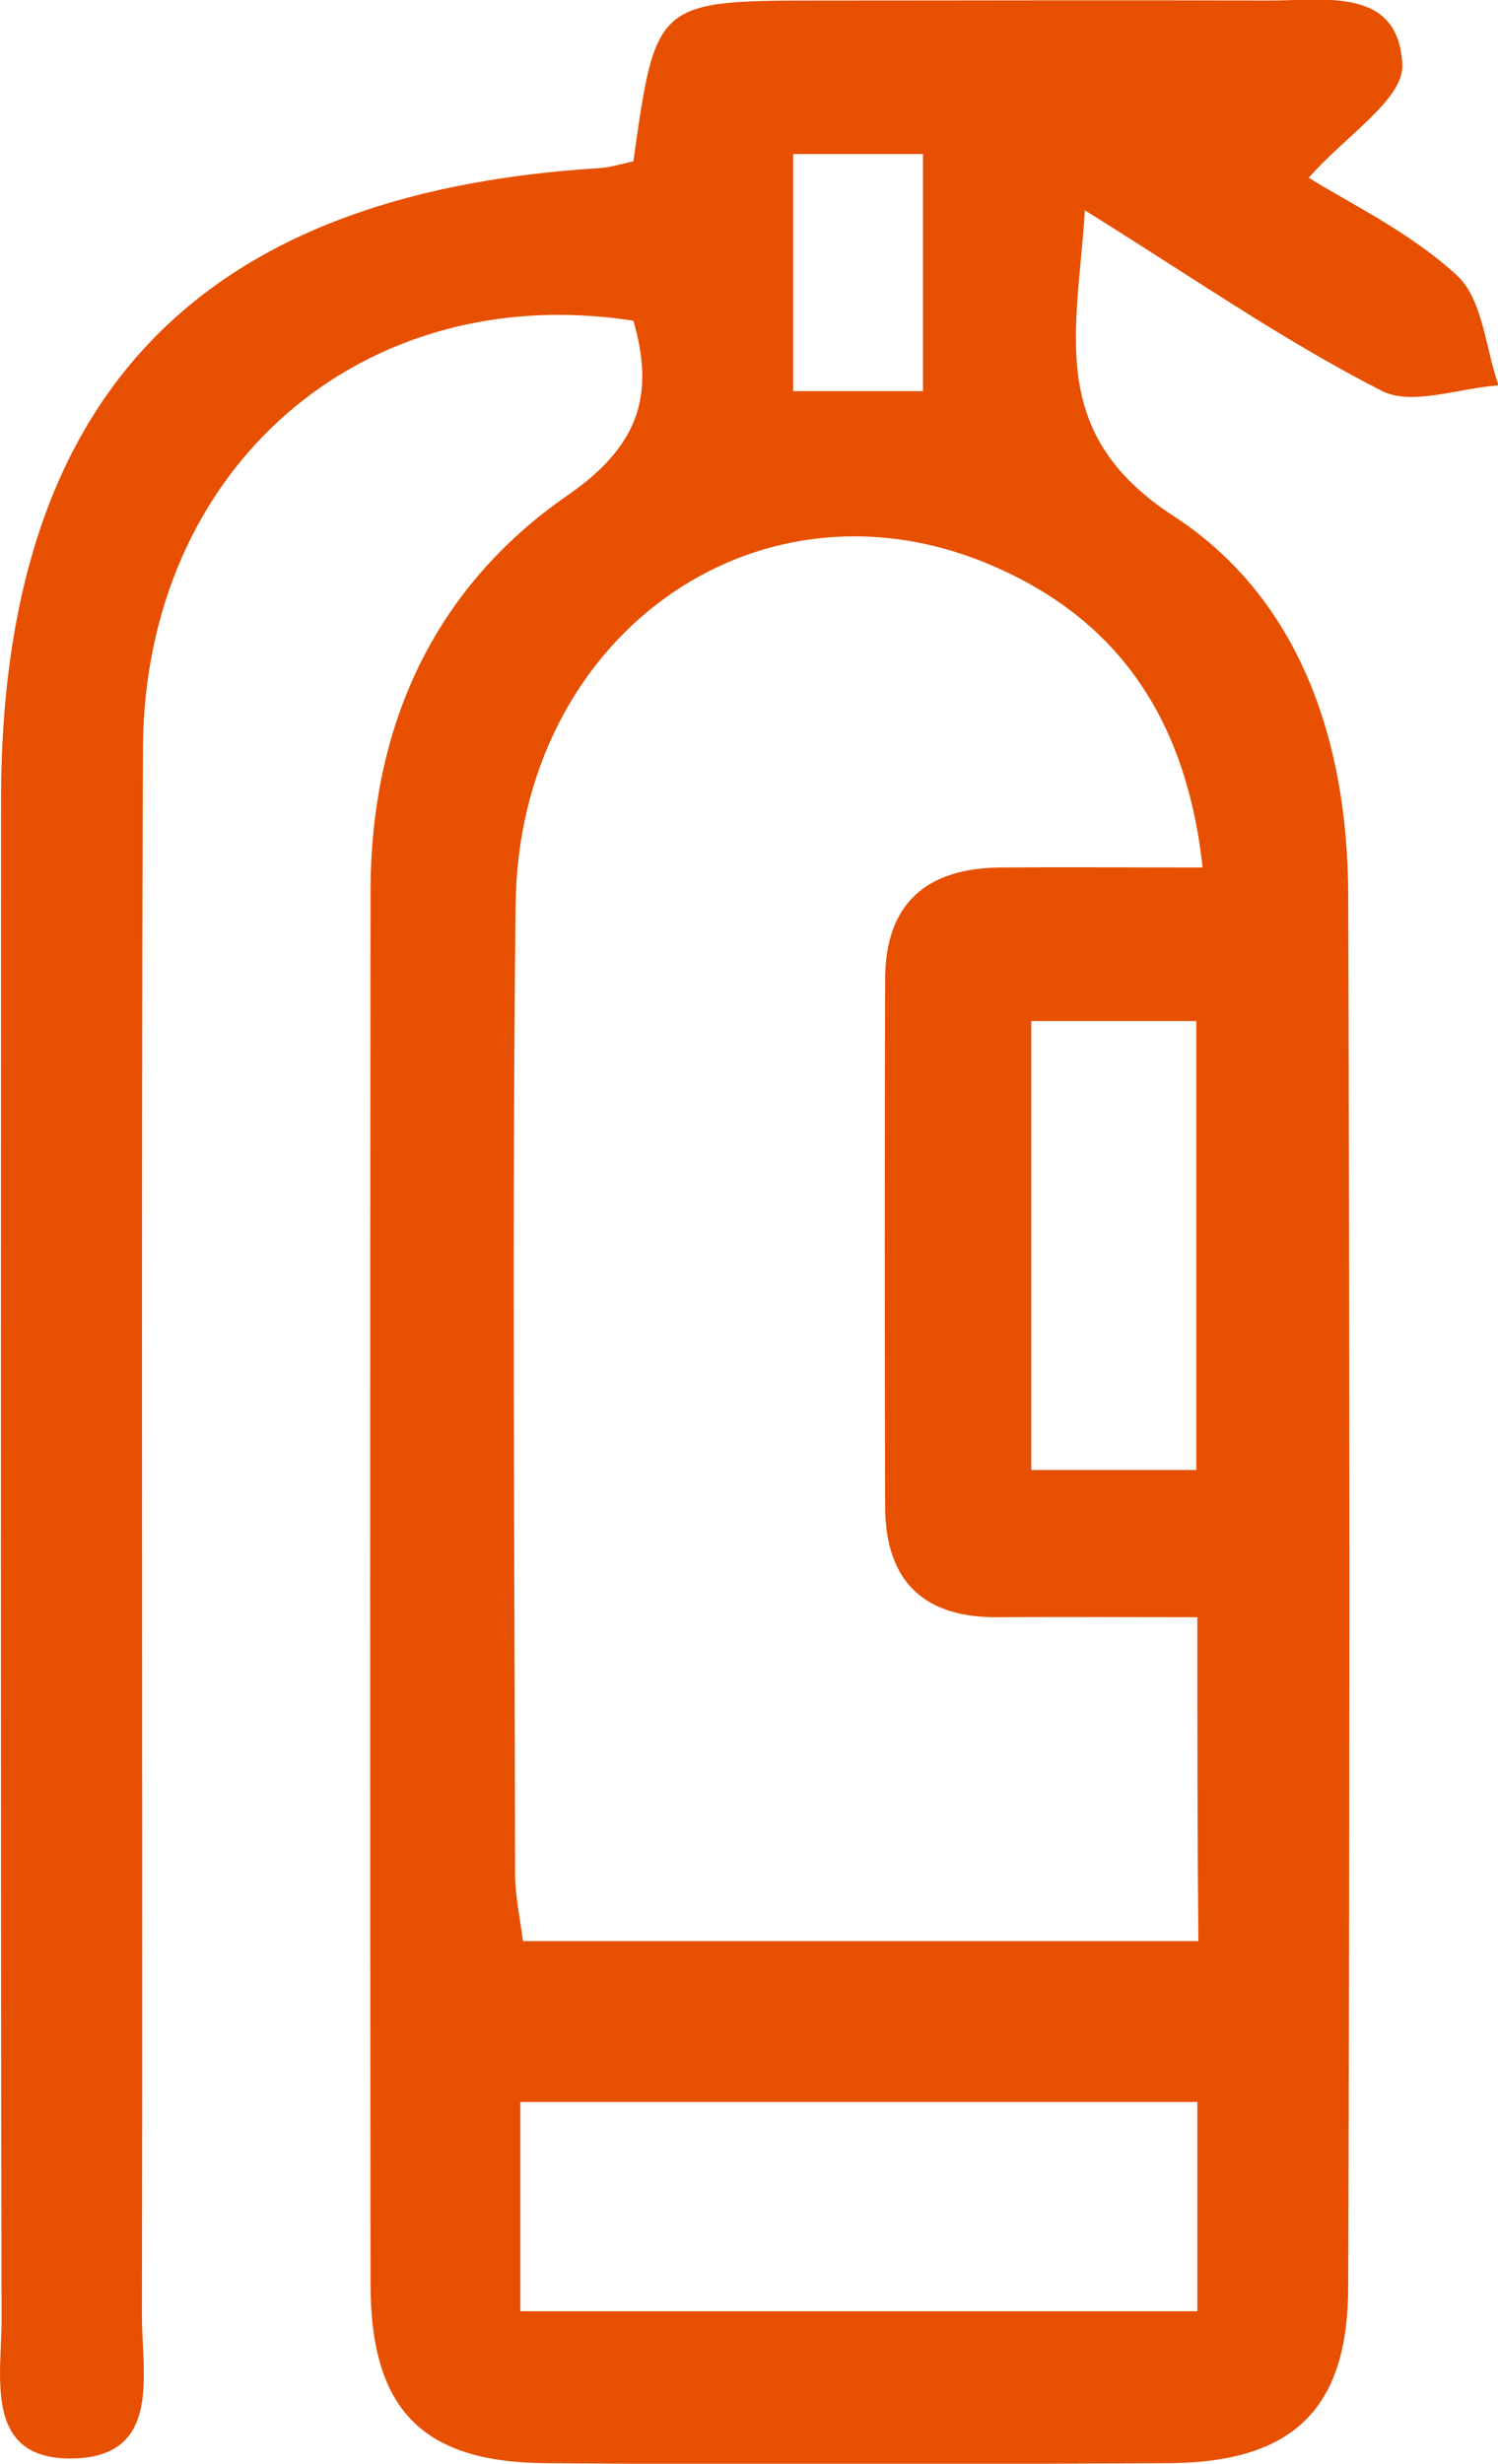 <?xml version="1.0" encoding="utf-8"?>
<!-- Generator: Adobe Illustrator 27.1.1, SVG Export Plug-In . SVG Version: 6.00 Build 0)  -->
<svg version="1.1" id="Capa_1" xmlns="http://www.w3.org/2000/svg" xmlns:xlink="http://www.w3.org/1999/xlink" x="0px" y="0px"
	 viewBox="0 0 28.5 46.86" style="enable-background:new 0 0 28.5 46.86;" xml:space="preserve">
<style type="text/css">
	.st0{fill:#E75000;}
	.st1{fill:#E8E8E8;}
	.st2{fill:#EA5000;}
	.st3{fill:#FFFFFF;}
	.st4{fill-rule:evenodd;clip-rule:evenodd;}
	.st5{fill:#DEDAD5;}
	.st6{fill:#DB5D2A;}
	.st7{fill:none;}
</style>
<path class="st0" d="M12.05,3.07c0.43-3.06,0.43-3.06,3.64-3.06c2.8,0,5.6-0.01,8.41,0c1.06,0.01,2.51-0.29,2.58,1.22
	c0.03,0.66-1.09,1.36-1.78,2.15c0.74,0.47,1.91,1.02,2.82,1.86c0.49,0.45,0.54,1.38,0.79,2.09c-0.75,0.05-1.66,0.4-2.23,0.1
	C24.4,6.47,22.65,5.25,20.64,4c-0.14,2.29-0.75,4.23,1.68,5.81c2.42,1.57,3.32,4.31,3.33,7.19c0.03,8.84,0.03,17.68,0,26.52
	c-0.01,2.31-1.06,3.31-3.4,3.33c-3.96,0.02-7.92,0.03-11.88,0c-2.33-0.02-3.31-1.02-3.32-3.37c-0.01-8.84-0.01-17.68,0-26.52
	c0-3.13,1.19-5.77,3.75-7.54c1.36-0.94,1.66-1.91,1.25-3.32C6.9,5.3,2.74,8.89,2.72,14.24c-0.04,9.94,0,19.87-0.02,29.81
	c0,1.1,0.38,2.67-1.3,2.71c-1.72,0.04-1.37-1.54-1.37-2.64c-0.02-9.63-0.01-19.26-0.01-28.9C0.02,7.6,3.73,3.68,11.37,3.2
	C11.61,3.19,11.84,3.11,12.05,3.07z M22.78,30.76c-1.36,0-2.56-0.01-3.77,0c-1.42,0.02-2.16-0.67-2.17-2.09
	c-0.01-3.35-0.01-6.7,0-10.04c0-1.43,0.77-2.11,2.17-2.13c1.25-0.01,2.5,0,3.87,0c-0.32-2.93-1.7-4.8-4.14-5.8
	c-4.41-1.79-8.87,1.44-8.93,6.5c-0.07,6.15-0.02,12.3-0.01,18.44c0,0.41,0.09,0.82,0.15,1.28c4.31,0,8.53,0,12.85,0
	C22.78,34.89,22.78,32.96,22.78,30.76z M22.78,39.98c-4.42,0-8.64,0-12.88,0c0,1.4,0,2.65,0,3.98c4.35,0,8.57,0,12.88,0
	C22.78,42.58,22.78,41.33,22.78,39.98z M22.76,27.96c0-2.93,0-5.7,0-8.54c-1.1,0-2.09,0-3.14,0c0,2.9,0,5.67,0,8.54
	C20.67,27.96,21.62,27.96,22.76,27.96z M15.09,7.44c0.99,0,1.75,0,2.47,0c0-1.59,0-3.07,0-4.51c-0.9,0-1.65,0-2.47,0
	C15.09,4.5,15.09,5.94,15.09,7.44z"/>
</svg>
